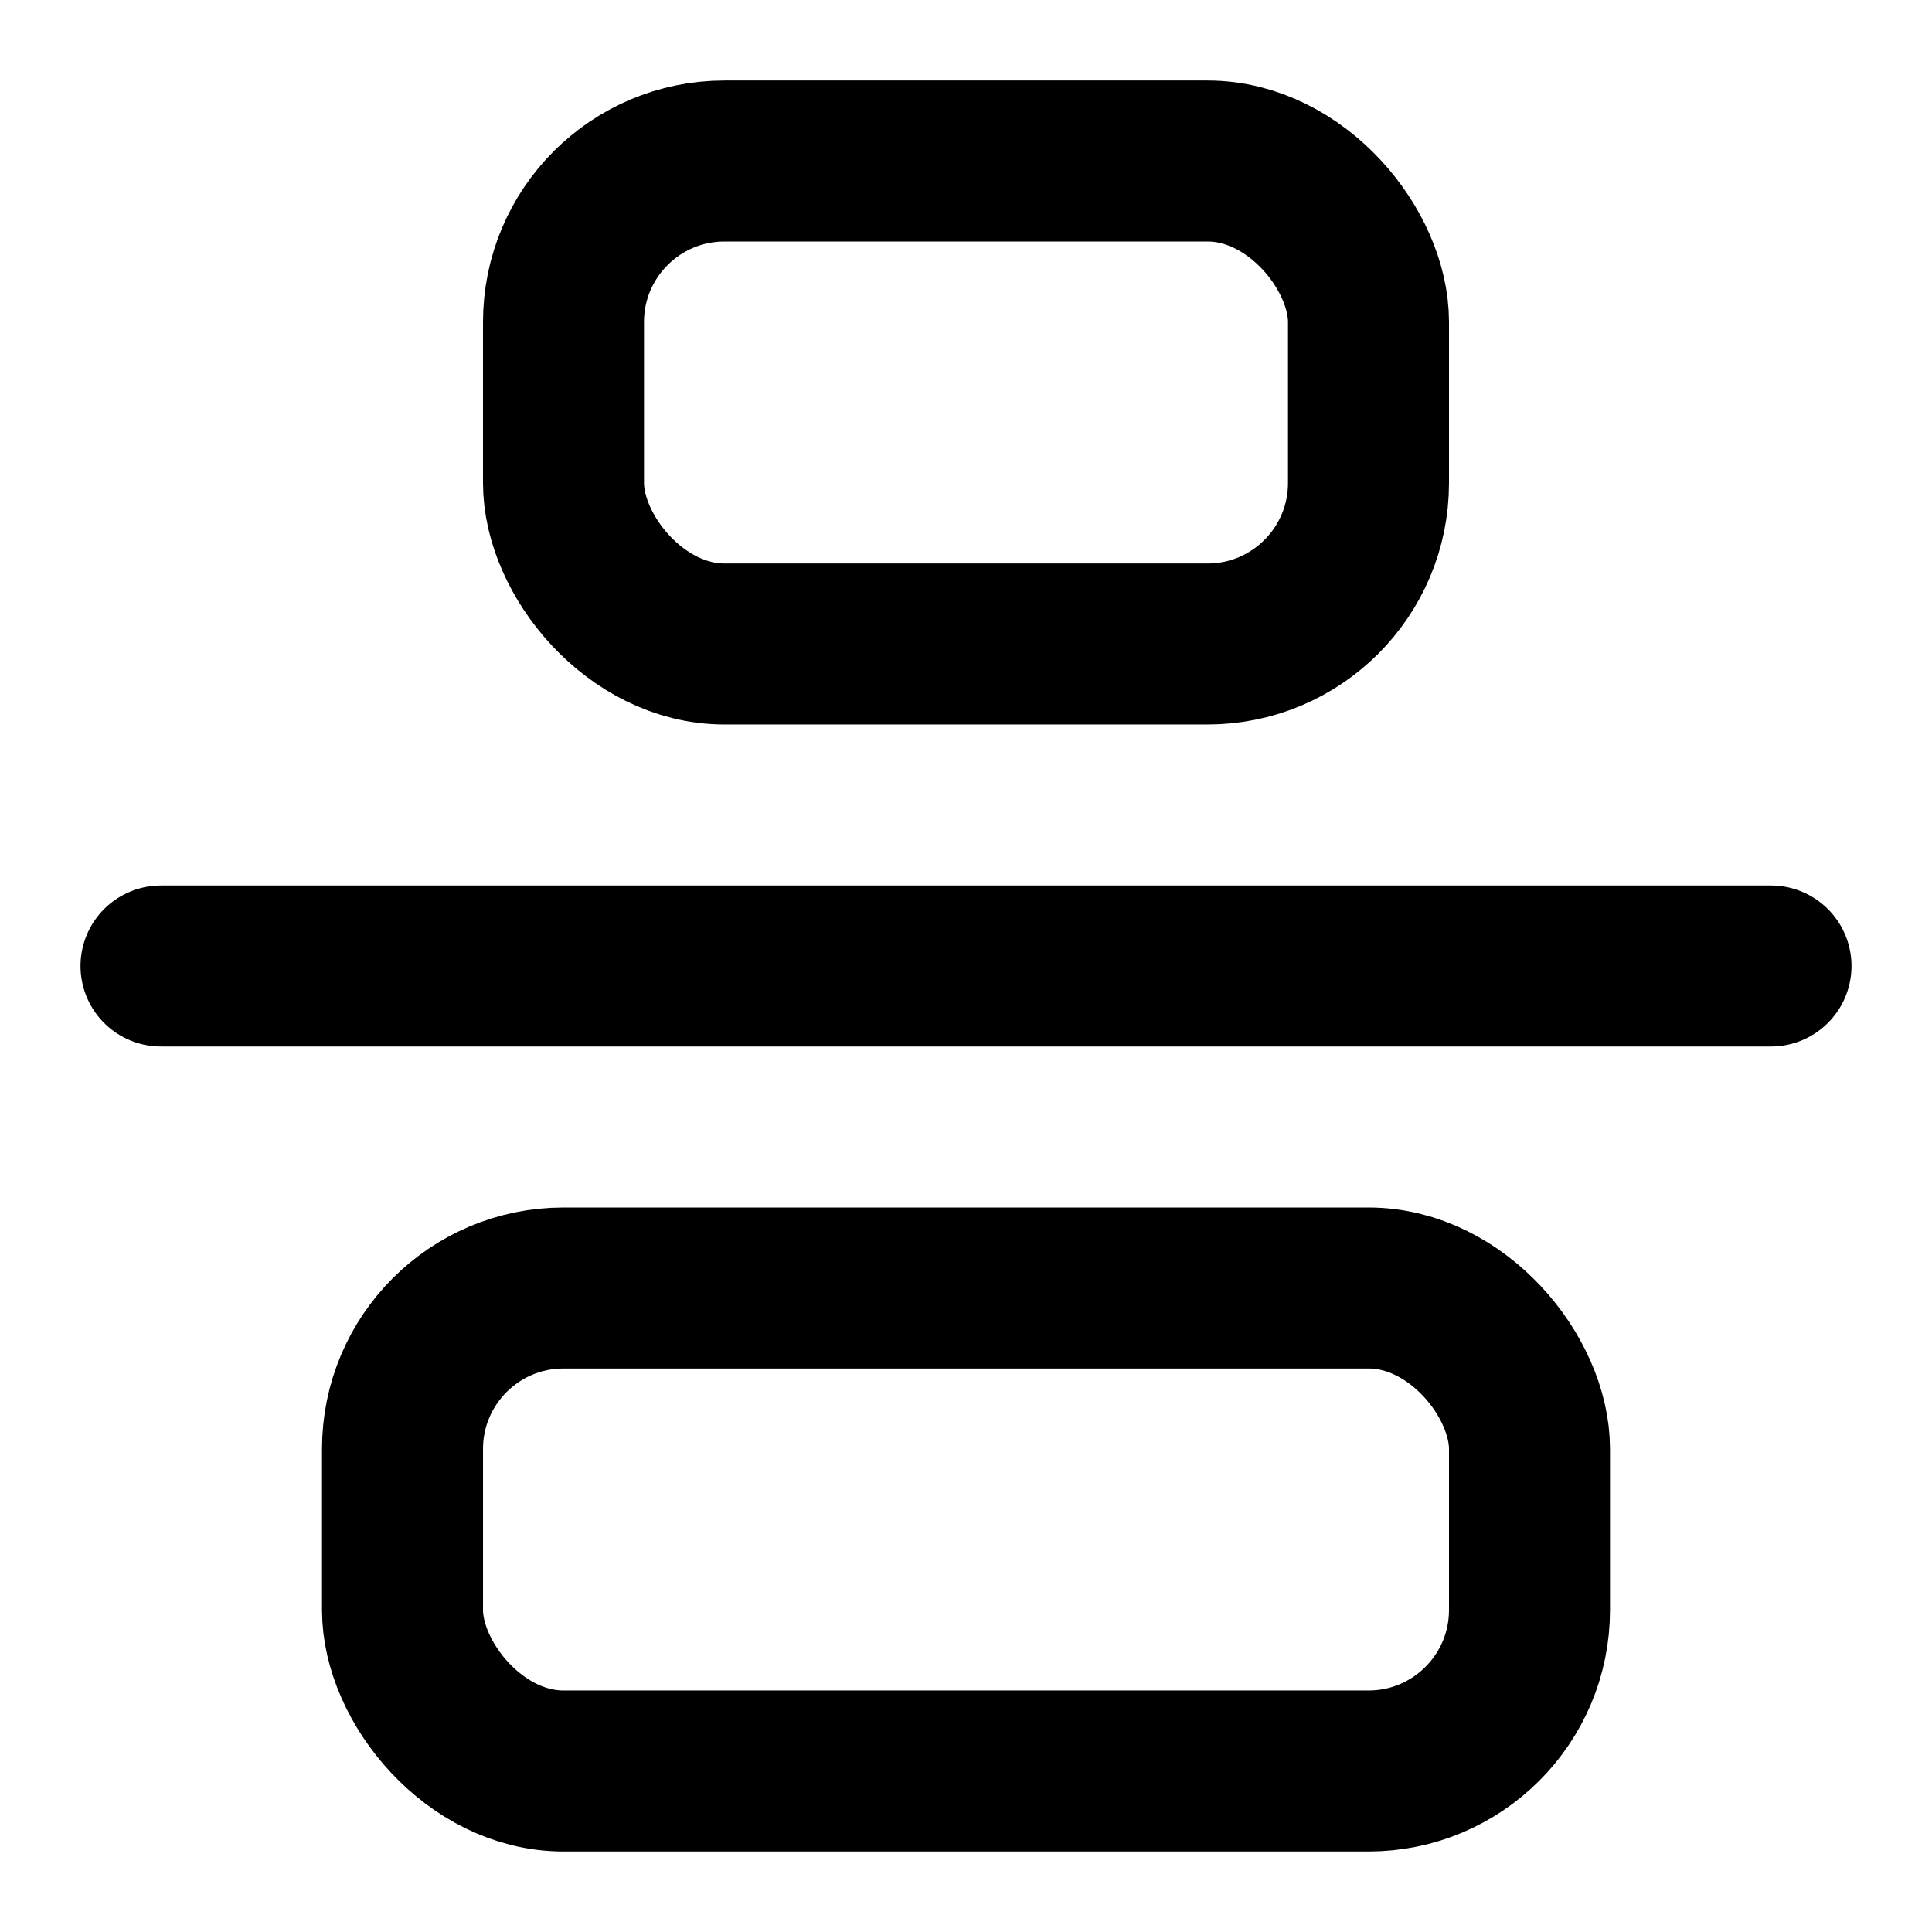<svg
  xmlns="http://www.w3.org/2000/svg"
  width="24"
  height="24"
  viewBox="0 0 24 24"
  fill="none"
  stroke="currentColor"
  stroke-width="2"
  stroke-linecap="round"
  stroke-linejoin="round"
>
  <rect x="5" y="16" width="14" height="6" rx="2" />
  <rect x="7" y="2" width="10" height="6" rx="2" />
  <path d="M2 12h20" />
</svg>
